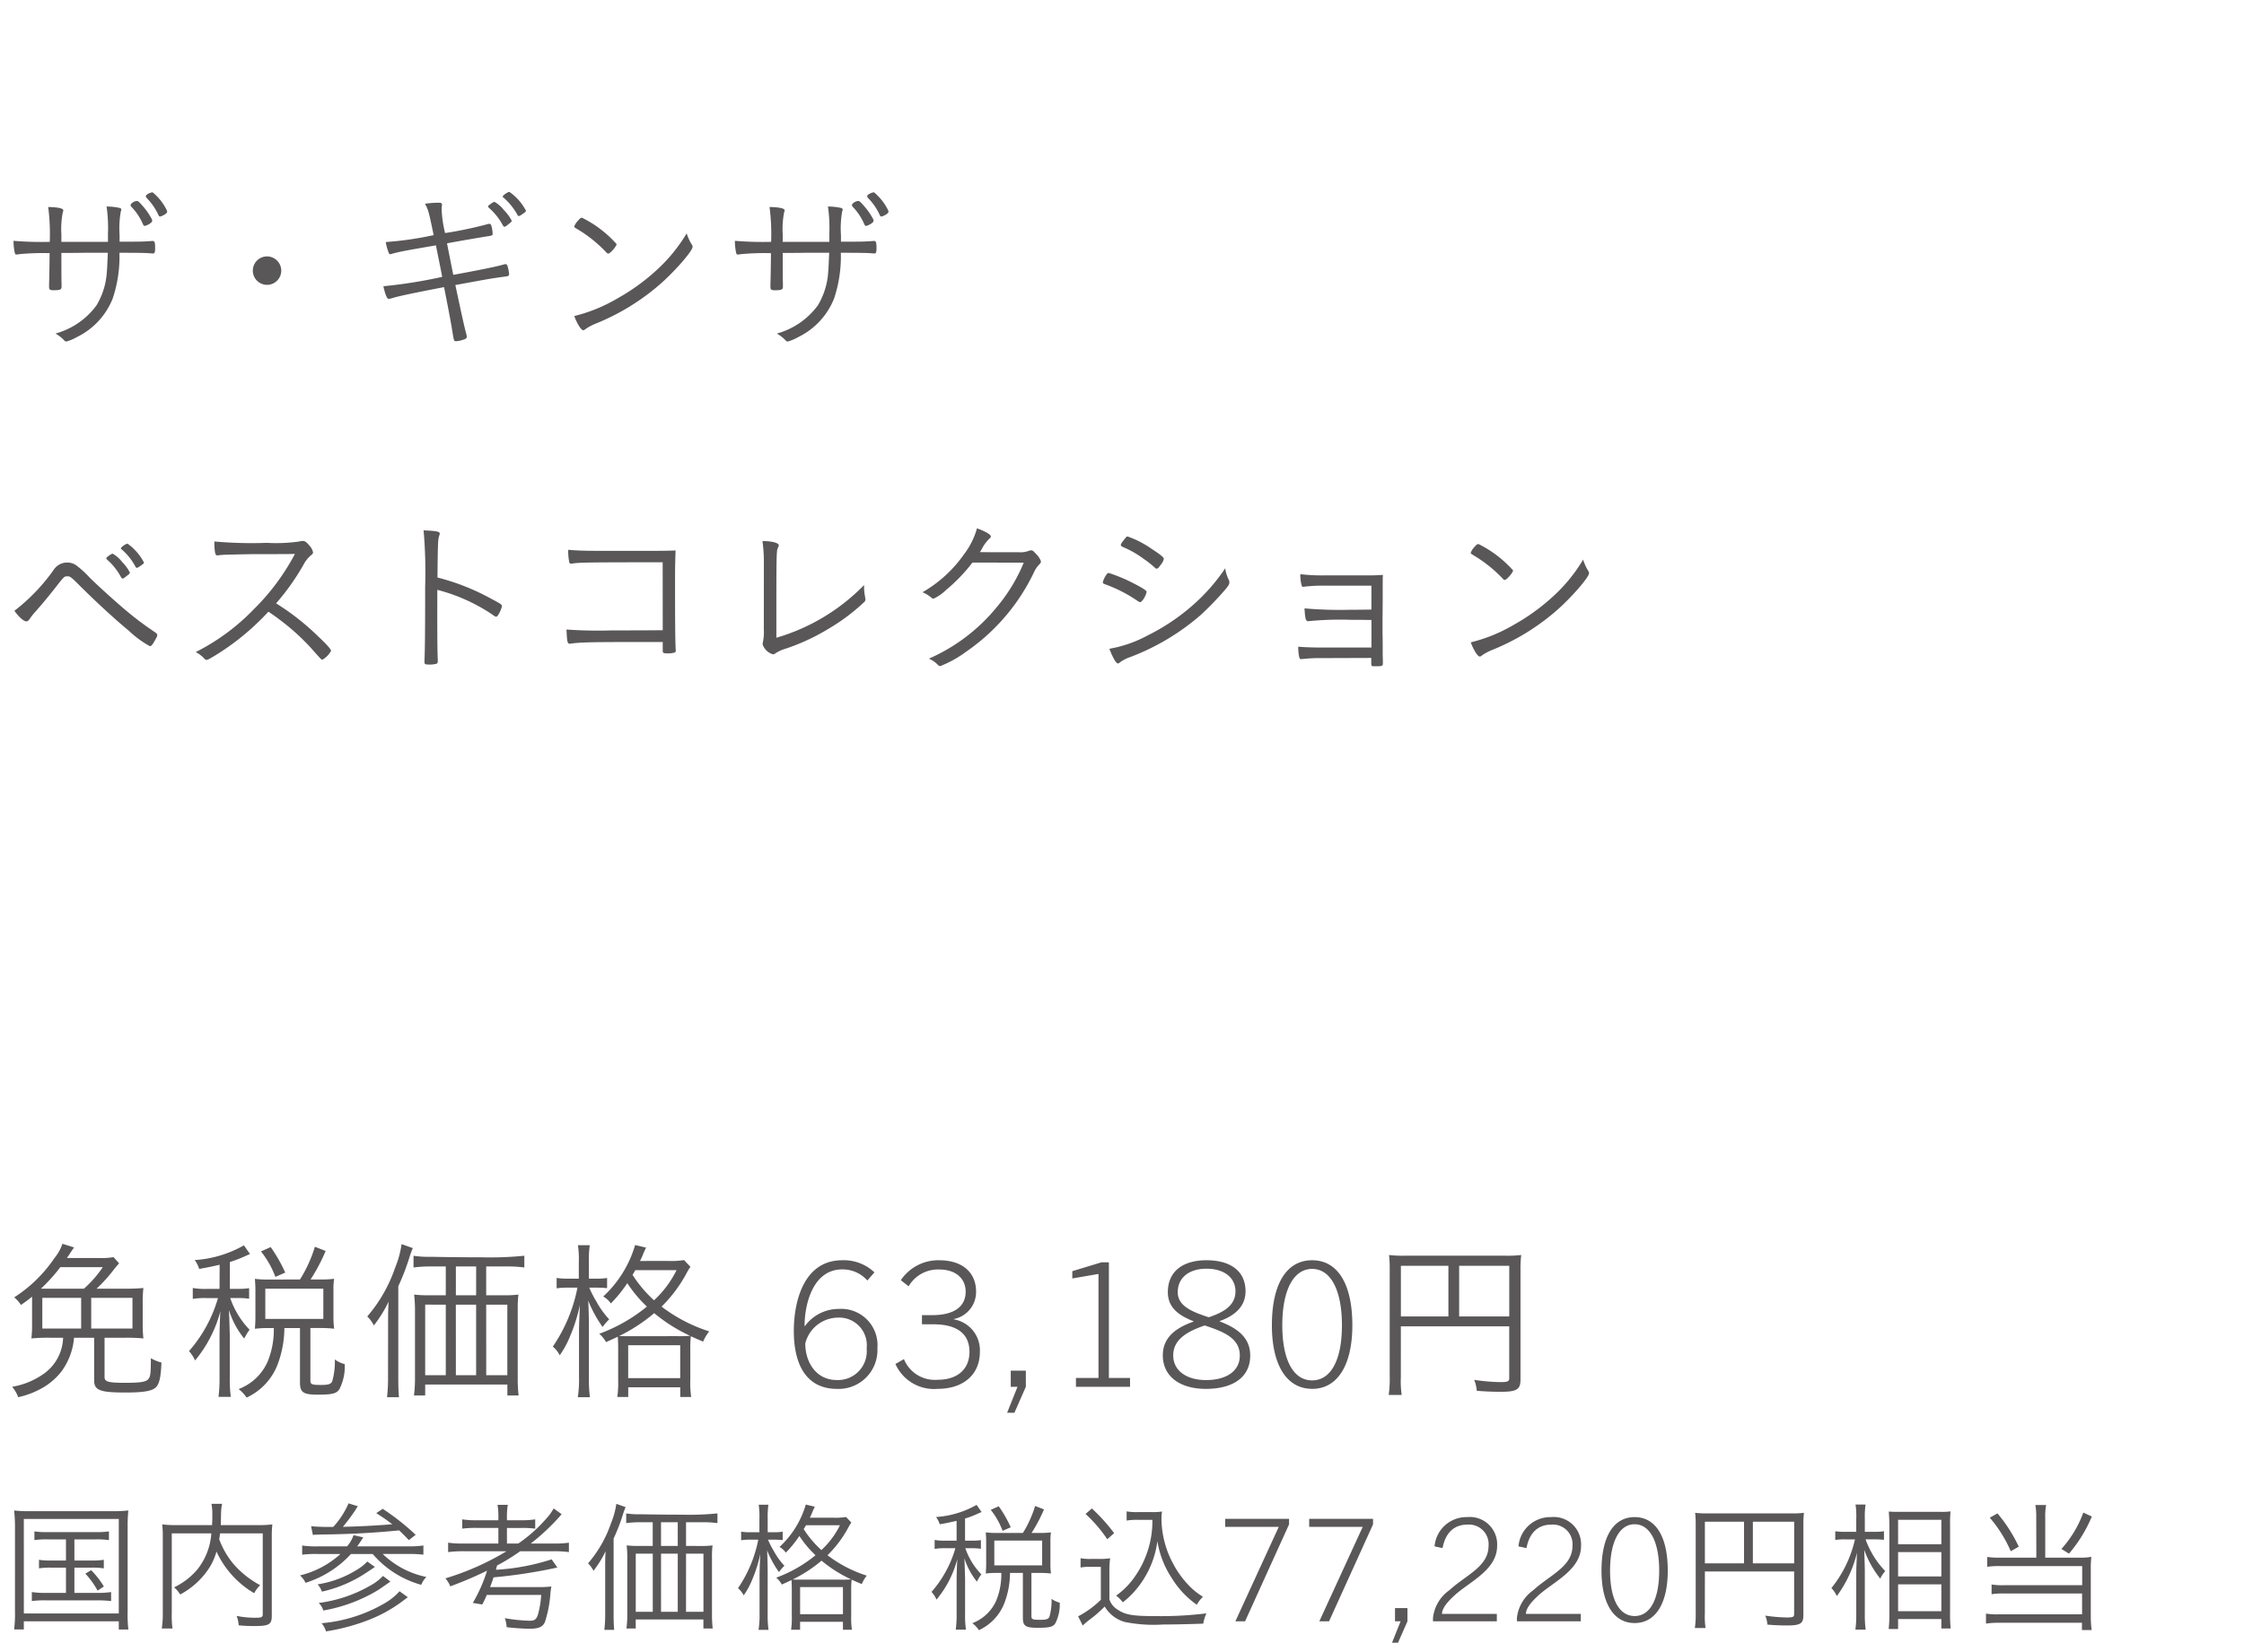 <svg xmlns="http://www.w3.org/2000/svg" width="220" height="162" viewBox="0 0 220 162">
  <g id="trex_detail_01" transform="translate(-50 -334)">
    <rect id="長方形_2588" data-name="長方形 2588" width="220" height="162" transform="translate(50 334)" fill="#fff"/>
    <path id="パス_3750" data-name="パス 3750" d="M6.468,6.964V9.036H5.04a6.709,6.709,0,0,1-1.218-.07v.84a7,7,0,0,1,1.218-.07H6.468v2.478H4.438a8.642,8.642,0,0,1-1.316-.084v.882a8.977,8.977,0,0,1,1.316-.07H9.562a11.931,11.931,0,0,1,1.33.07V12.13a8.973,8.973,0,0,1-1.33.084H7.294V9.736H8.946a7.178,7.178,0,0,1,1.232.07v-.84a6.981,6.981,0,0,1-1.232.07H7.294V6.964H9.38a8.328,8.328,0,0,1,1.3.07V6.18a8.093,8.093,0,0,1-1.316.07H4.62a7.36,7.36,0,0,1-1.246-.07v.854a7.564,7.564,0,0,1,1.246-.07Zm1.9,3.36a8.122,8.122,0,0,1,1.2,1.666l.616-.406a8.639,8.639,0,0,0-1.246-1.6Zm-6.9,3.654a12.3,12.3,0,0,1-.084,1.82h.952V15h9.31v.8h.938a13.275,13.275,0,0,1-.07-1.82v-8.2a14.234,14.234,0,0,1,.07-1.652,12.947,12.947,0,0,1-1.6.07H2.968a12.037,12.037,0,0,1-1.582-.07A15.521,15.521,0,0,1,1.47,5.774Zm.868-9.016h9.31V14.23H2.338ZM25.76,6.376v7.91c0,.308-.1.364-.728.364a9.254,9.254,0,0,1-1.834-.182,2.944,2.944,0,0,1,.2.924,15.179,15.179,0,0,0,1.54.07c1.442,0,1.708-.154,1.708-1.008V6.684a9.538,9.538,0,0,1,.056-1.19,10.351,10.351,0,0,1-1.358.07h-3.7c.014-.308.014-.448.028-1.12a5.276,5.276,0,0,1,.1-.966H20.734a5.508,5.508,0,0,1,.084.966c0,.532,0,.574-.028,1.12H17.234a10.046,10.046,0,0,1-1.33-.07,10.028,10.028,0,0,1,.056,1.218V14.2a9.249,9.249,0,0,1-.1,1.5h1.05a9.411,9.411,0,0,1-.07-1.484V6.376H20.72a6.375,6.375,0,0,1-1.33,3.486,6.8,6.8,0,0,1-2.324,1.806,2.725,2.725,0,0,1,.6.7,7.723,7.723,0,0,0,2.8-2.534,5.717,5.717,0,0,0,.756-1.68,9.163,9.163,0,0,0,3.7,4.088,2.808,2.808,0,0,1,.588-.784,9.2,9.2,0,0,1-2.66-2.128A8.246,8.246,0,0,1,21.49,6.95c.042-.21.042-.252.084-.574Zm4.914.154c.2-.028.406-.028.7-.042,2.94-.028,5.362-.168,7.756-.406.252.238.434.406.952.952l.672-.518A23.3,23.3,0,0,0,37.52,3.968l-.63.42c.84.546,1.134.756,1.568,1.092-1.47.126-3.4.224-4.844.252a18.357,18.357,0,0,0,1.2-1.6c.182-.294.182-.294.266-.42l-.91-.28a8.166,8.166,0,0,1-1.5,2.31h-.658c-.392,0-1.148-.028-1.512-.07Zm.42,1.12a9.243,9.243,0,0,1-1.47-.084v.9a10.471,10.471,0,0,1,1.47-.07h2.282a9.012,9.012,0,0,1-3.962,2.1,2.48,2.48,0,0,1,.546.728,10.233,10.233,0,0,0,4.452-2.828H36.54a9.631,9.631,0,0,0,4.76,3.024,2.229,2.229,0,0,1,.5-.77A8.639,8.639,0,0,1,37.52,8.392h2.534a12.014,12.014,0,0,1,1.456.07v-.9a9.041,9.041,0,0,1-1.456.084h-5.04c.2-.252.378-.532.6-.882l-.952-.21a3.5,3.5,0,0,1-.63,1.092Zm8.078,4.4a6,6,0,0,1-1.456,1.176,14.8,14.8,0,0,1-6.188,1.96,2.253,2.253,0,0,1,.434.8,20.083,20.083,0,0,0,4.032-1.064,13.992,13.992,0,0,0,3.57-1.974c.224-.168.266-.2.42-.308ZM36.008,9.134a4.222,4.222,0,0,1-.868.714,10.274,10.274,0,0,1-4,1.526,2.14,2.14,0,0,1,.42.714,12.908,12.908,0,0,0,3.64-1.414q.483-.273,1.554-1.008Zm1.54,1.414a4.833,4.833,0,0,1-1.162.9,13.586,13.586,0,0,1-5.138,1.75,1.7,1.7,0,0,1,.448.742,15.563,15.563,0,0,0,5.362-2q.294-.189,1.218-.84Zm12.11-2.422a26.03,26.03,0,0,1-5.992,2.66,2.5,2.5,0,0,1,.476.784,37.342,37.342,0,0,0,3.612-1.54,15.169,15.169,0,0,1-1.4,3.164l.924.154a8.774,8.774,0,0,0,.448-.938H53.06a9.534,9.534,0,0,1-.308,1.89c-.154.5-.322.644-.826.644a17.338,17.338,0,0,1-2.436-.252,2.834,2.834,0,0,1,.182.882,22.152,22.152,0,0,0,2.226.154c.91,0,1.3-.168,1.526-.658a11.672,11.672,0,0,0,.532-2.716,6.787,6.787,0,0,1,.1-.77,11.115,11.115,0,0,1-1.512.056H48.048c.112-.294.238-.616.336-.952a50.037,50.037,0,0,0,6.258-.966l-.56-.8a21.586,21.586,0,0,1-5.46,1.022c.042-.182.042-.182.112-.42A19.819,19.819,0,0,0,51,8.126h3.29a11.344,11.344,0,0,1,1.484.084V7.286a8.888,8.888,0,0,1-1.47.084H52.038a21.436,21.436,0,0,0,2.786-2.6c.126-.154.154-.182.238-.28l-.784-.56a5.1,5.1,0,0,1-.742,1.022,14.465,14.465,0,0,1-2.73,2.422H49.7V5.844h1.344a8.708,8.708,0,0,1,1.428.07V5A8.887,8.887,0,0,1,51,5.088H49.7V4.85a7.136,7.136,0,0,1,.084-1.274H48.776A6.67,6.67,0,0,1,48.86,4.85v.238H46.788A8.658,8.658,0,0,1,45.318,5v.91a10.23,10.23,0,0,1,1.47-.07H48.86V7.37h-3.4a9.342,9.342,0,0,1-1.526-.084V8.21a11.733,11.733,0,0,1,1.526-.084Zm17.6-.518V5.284h1.666a9.815,9.815,0,0,1,1.414.084V4.416a27.975,27.975,0,0,1-3.472.126c-1.414,0-2.758-.014-4.074-.042a7.706,7.706,0,0,1-1.4-.084v.952a9.876,9.876,0,0,1,1.4-.084h1.2V7.608H62.636a9.218,9.218,0,0,1-1.2-.056A10.223,10.223,0,0,1,61.5,8.77v5.516a10.67,10.67,0,0,1-.084,1.414h.91v-.882h6.636V15.7h.91a12.037,12.037,0,0,1-.07-1.47v-5.5a8.36,8.36,0,0,1,.056-1.176,8.458,8.458,0,0,1-1.19.056Zm-.812,0H64.806V5.284h1.638Zm-2.45.756v5.7H62.328v-5.7Zm.812,0h1.638v5.7H64.806Zm2.45,0h1.708v5.7H67.256ZM59.332,14.23a13.006,13.006,0,0,1-.084,1.61h.966c-.042-.42-.056-.91-.056-1.582V6.88a18.519,18.519,0,0,0,.91-2.352,7.379,7.379,0,0,1,.266-.728l-.91-.322a7.756,7.756,0,0,1-.518,1.89,11.923,11.923,0,0,1-2.254,3.948,2.706,2.706,0,0,1,.532.728,10.43,10.43,0,0,0,1.19-1.918c-.042.63-.042.924-.042,1.61ZM79.394,4.836a4.83,4.83,0,0,0,.266-.588c.126-.294.182-.392.224-.49L79,3.548a9.143,9.143,0,0,1-2.576,4.158,1.815,1.815,0,0,1,.616.56,11.115,11.115,0,0,0,1.33-1.638,10.277,10.277,0,0,0,1.582,1.89,13.239,13.239,0,0,1-3.85,2.2,2.455,2.455,0,0,1,.546.672c.476-.21.588-.266.952-.434.014.266.028.5.028,1.092v2.422a7.943,7.943,0,0,1-.07,1.358h.882v-.784h4.2v.784h.882a7.931,7.931,0,0,1-.07-1.372V12.032a9.643,9.643,0,0,1,.042-1.12c.238.112.392.182.994.434a3.3,3.3,0,0,1,.49-.826,12.687,12.687,0,0,1-3.85-2,11.277,11.277,0,0,0,2.016-2.674,4.075,4.075,0,0,1,.322-.532l-.518-.546a6.478,6.478,0,0,1-1.274.07Zm2.954.742a8.409,8.409,0,0,1-1.82,2.436,10.21,10.21,0,0,1-1.736-2.058,3.792,3.792,0,0,0,.224-.378Zm-3.682,5.334c-.56,0-.644,0-.952-.014A13.726,13.726,0,0,0,80.542,9.05a13.193,13.193,0,0,0,2.9,1.834,9.522,9.522,0,0,1-1.036.028Zm-.224.728h4.2V14.3h-4.2Zm-3.99-5.376h-.826a5.632,5.632,0,0,1-.966-.056v.84a6.064,6.064,0,0,1,.966-.056h.714a12.722,12.722,0,0,1-1.988,4.76,2.415,2.415,0,0,1,.56.7,7.481,7.481,0,0,0,.84-1.554,13.372,13.372,0,0,0,.784-2.506c-.042.966-.07,1.638-.07,2.1v3.794a8.986,8.986,0,0,1-.1,1.554h.98a10.506,10.506,0,0,1-.084-1.554V10.212c0-.616-.014-1.358-.056-2.17A10.1,10.1,0,0,0,76.37,10.17a4.117,4.117,0,0,1,.532-.616,7.123,7.123,0,0,1-1.036-1.442,9.348,9.348,0,0,1-.574-1.12h.588a7.921,7.921,0,0,1,.854.042V6.208a4.923,4.923,0,0,1-.854.056h-.616V4.948a8.753,8.753,0,0,1,.07-1.386h-.952a7.72,7.72,0,0,1,.07,1.386Zm19.334.826H92.764a5.877,5.877,0,0,1-1.134-.07V7.9a5.967,5.967,0,0,1,1.134-.07h.9a11.152,11.152,0,0,1-2.338,4.284,2.812,2.812,0,0,1,.49.756A10.332,10.332,0,0,0,93.856,8.9c-.042.616-.07,1.624-.07,2.128v3.22a11.264,11.264,0,0,1-.084,1.568H94.7a10.211,10.211,0,0,1-.084-1.568V10.8c-.042-1.428-.042-1.428-.07-2a6.929,6.929,0,0,0,1.232,2.31,3.741,3.741,0,0,1,.434-.714A6.918,6.918,0,0,1,94.64,7.832h.616a5.532,5.532,0,0,1,.91.056V7.034a5.424,5.424,0,0,1-.91.056h-.644V4.92a9.527,9.527,0,0,0,1.3-.5c.224-.1.238-.1.322-.14l-.49-.7a9.258,9.258,0,0,1-3.976,1.19,2.3,2.3,0,0,1,.364.714c.784-.14,1.036-.2,1.652-.336Zm3.906-.756a8.2,8.2,0,0,1-1.05-.056c.028.35.042.63.042.938V9.33c0,.35-.014.644-.042.98a7.7,7.7,0,0,1,1.036-.056h.49a6.726,6.726,0,0,1-.518,2.758,4.187,4.187,0,0,1-2.324,2.17,2.69,2.69,0,0,1,.644.686,4.864,4.864,0,0,0,2.506-2.674,8.466,8.466,0,0,0,.546-2.94h1.26v4.4c0,.8.266.98,1.428.98s1.526-.084,1.75-.434a3.993,3.993,0,0,0,.434-2.03,2.279,2.279,0,0,1-.8-.378,5.76,5.76,0,0,1-.21,1.764c-.1.224-.308.294-.882.294-.784,0-.882-.042-.882-.378V10.254h.812a8.688,8.688,0,0,1,1.106.056,7.037,7.037,0,0,1-.056-.966V7.16a4.966,4.966,0,0,1,.056-.882,8.688,8.688,0,0,1-1.106.056h-.8a14.675,14.675,0,0,0,1.218-2.31l-.868-.336a10.9,10.9,0,0,1-1.2,2.646Zm-.21.742h4.69V9.512h-4.69Zm1.61-1.3a12.118,12.118,0,0,0-1.176-2.058l-.784.35a7.444,7.444,0,0,1,1.162,2.058Zm13.888-.728A9.485,9.485,0,0,1,111.2,10.7a7.394,7.394,0,0,1-1.778,1.778,3.251,3.251,0,0,1,.658.658,8.777,8.777,0,0,0,1.064-.98,9.377,9.377,0,0,0,1.68-2.632,9.032,9.032,0,0,0,.644-2.394,9.187,9.187,0,0,0,1.428,3.654,8.845,8.845,0,0,0,2.436,2.59,3.65,3.65,0,0,1,.6-.784,6.789,6.789,0,0,1-1.414-1.148,9.224,9.224,0,0,1-1.5-2.086,9.417,9.417,0,0,1-1.148-4.41,4.2,4.2,0,0,1,.056-.714,6.176,6.176,0,0,1-1.022.056h-1.358a5.657,5.657,0,0,1-1.092-.07v.9a5.855,5.855,0,0,1,1.078-.07Zm-6.552-.574a13.58,13.58,0,0,1,2.128,2.478l.672-.6a17.509,17.509,0,0,0-2.184-2.422Zm-.49,5.25a5.084,5.084,0,0,1,.994-.07h.994v3.234A9.458,9.458,0,0,1,105.7,14.51l.448.9a8.787,8.787,0,0,1,.77-.644,11.806,11.806,0,0,0,1.386-1.218,3.322,3.322,0,0,0,1.96,1.512,14.246,14.246,0,0,0,3.752.252c1.134,0,2.772-.042,3.948-.084a4.082,4.082,0,0,1,.308-1.008,36.118,36.118,0,0,1-5.068.266c-2.184,0-2.9-.126-3.668-.658a1.817,1.817,0,0,1-.77-.98V10.226a9.729,9.729,0,0,1,.07-1.414,5.862,5.862,0,0,1-1.022.07h-.826a5.185,5.185,0,0,1-1.05-.07ZM122.066,15l4.312-9.506V4.948H120.12v.784h5.25L121.114,15Zm8.232,0,4.312-9.506V4.948h-6.258v.784h5.25L129.346,15Zm6.762,2.1.924-2.1V13.7h-1.218V15h.546l-.84,2.1Zm9.688-2.1v-.728h-5.376c0-.56.546-1.19,1.232-1.82,1.428-1.316,4.172-2.478,4.172-4.844a2.678,2.678,0,0,0-2.94-2.828,3.13,3.13,0,0,0-3.192,2.87l.784.168c.28-1.512,1.148-2.3,2.408-2.3a1.924,1.924,0,0,1,2.1,2.086c0,2.03-2.2,2.842-3.836,4.34a3.84,3.84,0,0,0-1.61,2.716V15Zm8.232,0v-.728H149.6c0-.56.546-1.19,1.232-1.82,1.428-1.316,4.172-2.478,4.172-4.844a2.678,2.678,0,0,0-2.94-2.828,3.13,3.13,0,0,0-3.192,2.87l.784.168c.28-1.512,1.148-2.3,2.408-2.3a1.924,1.924,0,0,1,2.1,2.086c0,2.03-2.2,2.842-3.836,4.34a3.84,3.84,0,0,0-1.61,2.716V15Zm5.278.168c2.086,0,3.248-1.974,3.248-5.138,0-3.346-1.19-5.25-3.248-5.25s-3.248,1.9-3.248,5.25C157.01,13.194,158.172,15.168,160.258,15.168Zm0-.686c-1.512,0-2.408-1.638-2.408-4.452s.9-4.55,2.408-4.55,2.408,1.736,2.408,4.55S161.77,14.482,160.258,14.482Zm6.888-4.368h8.75V14.3c0,.266-.126.322-.728.322a15.842,15.842,0,0,1-2.1-.182,3.124,3.124,0,0,1,.21.882c.63.056,1.344.084,1.9.084,1.33,0,1.624-.182,1.624-1.008V5.592a9.982,9.982,0,0,1,.056-1.232,9.494,9.494,0,0,1-1.26.056h-8.176a9.559,9.559,0,0,1-1.232-.056,9.682,9.682,0,0,1,.056,1.19v8.638a9.123,9.123,0,0,1-.084,1.47h1.05a7.69,7.69,0,0,1-.07-1.428Zm3.836-.8h-3.836V5.228h3.836Zm.868,0V5.228H175.9V9.316Zm11.97-2.352c.308,0,.546.014.882.042v-.84a5.067,5.067,0,0,1-.882.056h-.994V4.92a8.342,8.342,0,0,1,.07-1.372h-.98a7.524,7.524,0,0,1,.07,1.386V6.222h-1.092a5.633,5.633,0,0,1-.966-.056V7.02a5.844,5.844,0,0,1,.966-.056h.966a11.708,11.708,0,0,1-2.31,4.774,2.865,2.865,0,0,1,.532.784,11.832,11.832,0,0,0,1.974-4.256c-.056,1.316-.07,1.638-.07,2.2v3.794a10.769,10.769,0,0,1-.084,1.554h1.008a10.506,10.506,0,0,1-.084-1.554V10.17c0-.42-.014-.868-.056-2.17a9.925,9.925,0,0,0,1.568,2.814,3.166,3.166,0,0,1,.49-.742A8.685,8.685,0,0,1,182.9,6.964Zm2.268,8.792v-.98h4.242V15.7h.91a14.887,14.887,0,0,1-.056-1.61V5.564a13.081,13.081,0,0,1,.042-1.344,6.366,6.366,0,0,1-1.036.042h-3.962a9.822,9.822,0,0,1-1.05-.028c.042.686.056.98.056,1.456V14.1a13.658,13.658,0,0,1-.07,1.652Zm0-10.71h4.242V7.44h-4.242Zm0,3.164h4.242V10.6h-4.242Zm0,3.164h4.242v2.632h-4.242ZM199.64,8.756H196.1a7.836,7.836,0,0,1-1.274-.07v.966a7.907,7.907,0,0,1,1.232-.07h8.078v1.876H196.5a6.966,6.966,0,0,1-1.246-.07v.952a7.016,7.016,0,0,1,1.2-.07h7.672v2.044h-8.19a7.278,7.278,0,0,1-1.232-.07v.98a8.176,8.176,0,0,1,1.246-.084h8.162v.714h.952a10.162,10.162,0,0,1-.084-1.372V9.75a8.8,8.8,0,0,1,.056-1.078,5.287,5.287,0,0,1-1.064.084h-3.458V4.794a6.171,6.171,0,0,1,.084-1.2h-1.05a6.473,6.473,0,0,1,.084,1.2Zm-4.564-3.92a12.832,12.832,0,0,1,2.058,3.29l.784-.448a14.7,14.7,0,0,0-2.086-3.262Zm9.17-.5A10.828,10.828,0,0,1,202.1,7.9l.742.462a13.742,13.742,0,0,0,2.24-3.64Z" transform="translate(50 478)" fill="#595757"/>
    <path id="パス_3749" data-name="パス 3749" d="M9.469,8.378a15.008,15.008,0,0,0,1.649-1.819,8.1,8.1,0,0,1,.561-.663l-.544-.612a7.038,7.038,0,0,1-1.513.085H6.562c.119-.187.17-.238.255-.374.1-.17.119-.187.187-.289l.255-.374L6.12,3.975a4.267,4.267,0,0,1-.765,1.377A13.672,13.672,0,0,1,1.394,9.228a3.33,3.33,0,0,1,.663.748c.527-.374.714-.51,1.088-.816v2.584a11.9,11.9,0,0,1-.068,1.513,16.774,16.774,0,0,1,1.836-.068H6.188a4.511,4.511,0,0,1-2.074,3.655A7.549,7.549,0,0,1,1.19,18a3.356,3.356,0,0,1,.595,1.02,8.44,8.44,0,0,0,2.295-.867,6.3,6.3,0,0,0,1.989-1.717,6.5,6.5,0,0,0,1.19-3.247H9.231v4.182c0,.969.561,1.19,3.077,1.19,1.8,0,2.635-.153,2.992-.527.323-.34.476-1,.527-2.414a4.051,4.051,0,0,1-1.037-.425c0,1.5-.034,1.8-.255,2.057-.221.272-.8.357-2.261.357-1.649,0-2.023-.1-2.023-.561V13.189H12.24a17.024,17.024,0,0,1,1.819.068,11.9,11.9,0,0,1-.068-1.513V9.823a12.074,12.074,0,0,1,.068-1.513,17.486,17.486,0,0,1-1.87.068Zm-5.457,0a16.406,16.406,0,0,0,1.9-2.108h4.165A10.941,10.941,0,0,1,8.228,8.378Zm4.93.9h4.046v3.009H8.942Zm-.986,3.009H4.148V9.279H7.956ZM21.522,8.4H20.281A7.137,7.137,0,0,1,18.9,8.31V9.381A7.245,7.245,0,0,1,20.281,9.3h1.088a13.542,13.542,0,0,1-2.839,5.2,3.414,3.414,0,0,1,.595.918,12.545,12.545,0,0,0,2.482-4.828c-.051.748-.085,1.972-.085,2.584v3.91a13.678,13.678,0,0,1-.1,1.9h1.207a12.4,12.4,0,0,1-.1-1.9V12.9c-.051-1.734-.051-1.734-.085-2.431a8.413,8.413,0,0,0,1.5,2.805,4.543,4.543,0,0,1,.527-.867,8.4,8.4,0,0,1-1.9-3.111h.748a6.717,6.717,0,0,1,1.105.068V8.327a6.587,6.587,0,0,1-1.105.068h-.782V5.76a11.569,11.569,0,0,0,1.581-.612c.272-.119.289-.119.391-.17l-.595-.85a11.242,11.242,0,0,1-4.828,1.445,2.79,2.79,0,0,1,.442.867c.952-.17,1.258-.238,2.006-.408Zm4.743-.918a9.958,9.958,0,0,1-1.275-.068c.034.425.051.765.051,1.139v2.567c0,.425-.017.782-.051,1.19a9.353,9.353,0,0,1,1.258-.068h.595a8.167,8.167,0,0,1-.629,3.349,5.085,5.085,0,0,1-2.822,2.635,3.267,3.267,0,0,1,.782.833,5.906,5.906,0,0,0,3.043-3.247,10.281,10.281,0,0,0,.663-3.57h1.53v5.338c0,.969.323,1.19,1.734,1.19,1.394,0,1.853-.1,2.125-.527a4.848,4.848,0,0,0,.527-2.465,2.767,2.767,0,0,1-.969-.459,6.994,6.994,0,0,1-.255,2.142c-.119.272-.374.357-1.071.357-.952,0-1.071-.051-1.071-.459V12.237h.986a10.55,10.55,0,0,1,1.343.068,8.545,8.545,0,0,1-.068-1.173V8.48a6.029,6.029,0,0,1,.068-1.071,10.55,10.55,0,0,1-1.343.068h-.969a17.819,17.819,0,0,0,1.479-2.8l-1.054-.408A13.236,13.236,0,0,1,29.41,7.477Zm-.255.9H31.7v2.958H26.01ZM27.965,6.8a14.716,14.716,0,0,0-1.428-2.5l-.952.425A9.039,9.039,0,0,1,27,7.222Zm19.7,2.227V6.2h2.023a11.918,11.918,0,0,1,1.717.1V5.148a33.97,33.97,0,0,1-4.216.153c-1.717,0-3.349-.017-4.947-.051a9.357,9.357,0,0,1-1.7-.1V6.3a11.993,11.993,0,0,1,1.7-.1h1.462V9.024H42.058A11.193,11.193,0,0,1,40.6,8.956a12.414,12.414,0,0,1,.085,1.479v6.7a12.957,12.957,0,0,1-.1,1.717h1.1V17.779h8.058V18.85h1.1a14.616,14.616,0,0,1-.085-1.785V10.384a10.151,10.151,0,0,1,.068-1.428,10.271,10.271,0,0,1-1.445.068Zm-.986,0H44.693V6.2h1.989Zm-2.975.918v6.919H41.684V9.942Zm.986,0h1.989v6.919H44.693Zm2.975,0h2.074v6.919H47.668Zm-9.622,7.123a15.794,15.794,0,0,1-.1,1.955h1.173c-.051-.51-.068-1.1-.068-1.921V8.14a22.486,22.486,0,0,0,1.1-2.856,8.96,8.96,0,0,1,.323-.884l-1.1-.391a9.418,9.418,0,0,1-.629,2.3A14.478,14.478,0,0,1,36.006,11.1a3.286,3.286,0,0,1,.646.884A12.665,12.665,0,0,0,38.1,9.653c-.051.765-.051,1.122-.051,1.955Zm24.7-11.407a5.865,5.865,0,0,0,.323-.714c.153-.357.221-.476.272-.595l-1.071-.255a11.1,11.1,0,0,1-3.128,5.049,2.2,2.2,0,0,1,.748.68,13.5,13.5,0,0,0,1.615-1.989,12.479,12.479,0,0,0,1.921,2.295A16.077,16.077,0,0,1,58.752,12.8a2.981,2.981,0,0,1,.663.816c.578-.255.714-.323,1.156-.527.017.323.034.612.034,1.326v2.941A9.646,9.646,0,0,1,60.52,19h1.071v-.952h5.1V19h1.071a9.63,9.63,0,0,1-.085-1.666V14.4a11.708,11.708,0,0,1,.051-1.36c.289.136.476.221,1.207.527a4.007,4.007,0,0,1,.6-1,15.406,15.406,0,0,1-4.675-2.431A13.693,13.693,0,0,0,67.3,6.882a4.948,4.948,0,0,1,.391-.646l-.629-.663a7.866,7.866,0,0,1-1.547.085Zm3.587.9a10.21,10.21,0,0,1-2.21,2.958,12.4,12.4,0,0,1-2.108-2.5,4.6,4.6,0,0,0,.272-.459Zm-4.471,6.477c-.68,0-.782,0-1.156-.017a16.667,16.667,0,0,0,3.434-2.244A16.02,16.02,0,0,0,67.66,13a11.563,11.563,0,0,1-1.258.034Zm-.272.884h5.1v3.23h-5.1ZM56.746,7.392h-1a6.839,6.839,0,0,1-1.173-.068v1.02a7.363,7.363,0,0,1,1.173-.068h.867a15.448,15.448,0,0,1-2.414,5.78,2.932,2.932,0,0,1,.68.85,9.084,9.084,0,0,0,1.02-1.887,16.238,16.238,0,0,0,.952-3.043c-.051,1.173-.085,1.989-.085,2.55v4.607a10.911,10.911,0,0,1-.119,1.887h1.19a12.757,12.757,0,0,1-.1-1.887V12.186c0-.748-.017-1.649-.068-2.635a12.257,12.257,0,0,0,1.411,2.584,5,5,0,0,1,.646-.748,8.65,8.65,0,0,1-1.258-1.751,11.353,11.353,0,0,1-.7-1.36h.714a9.619,9.619,0,0,1,1.037.051v-1a5.977,5.977,0,0,1-1.037.068h-.748v-1.6a10.629,10.629,0,0,1,.085-1.683H56.661a9.374,9.374,0,0,1,.085,1.683ZM85.731,6.78a4.361,4.361,0,0,0-3.162-1.19c-3.757,0-4.743,4.012-4.743,6.936,0,3.689,1.513,5.678,4.216,5.678a3.806,3.806,0,0,0,3.978-4,3.56,3.56,0,0,0-3.774-3.842,4.112,4.112,0,0,0-3.332,1.683H78.88c0-2.278.884-5.559,3.689-5.559a3.246,3.246,0,0,1,2.465,1.088Zm-6.783,6.97a3.338,3.338,0,0,1,3.145-2.533,2.714,2.714,0,0,1,2.873,3.026,2.823,2.823,0,0,1-2.924,3.094C80.019,17.337,78.948,15.6,78.948,13.75Zm17.119.816a3.076,3.076,0,0,0-2.55-3.179v-.034a2.7,2.7,0,0,0,2.176-2.686c0-1.853-1.309-3.077-3.621-3.077a4.428,4.428,0,0,0-3.757,1.955l.765.6a3.326,3.326,0,0,1,2.992-1.649c1.632,0,2.6.884,2.6,2.176,0,1.479-1.156,2.3-3.264,2.3h-1.02v.9h1.122c2.261,0,3.536.884,3.536,2.7,0,1.768-1.258,2.737-3.094,2.737a3.271,3.271,0,0,1-3.332-2.023l-.833.476A4.142,4.142,0,0,0,91.953,18.2C94.316,18.2,96.067,16.912,96.067,14.566ZM99.45,20.55,100.572,18V16.419H99.093V18h.663l-1.02,2.55ZM110.789,18v-.867h-2.074V5.794h-.731l-2.856.867v.714l2.567-.442v10.2h-2.21V18Zm11.781-3.06c0-1.615-1.037-2.618-2.992-3.349v-.034c1.9-.68,2.533-1.768,2.533-2.924,0-1.972-1.462-3.043-3.825-3.043-2.38,0-3.791,1.139-3.791,3.128,0,1.581,1.156,2.312,2.516,2.856v.034c-2.142.748-3.009,1.836-3.009,3.315,0,2.023,1.632,3.281,4.233,3.281C120.9,18.2,122.57,17.048,122.57,14.94Zm-1.02,0c0,1.479-1.258,2.4-3.315,2.4-1.921,0-3.213-.935-3.213-2.414,0-1.326.952-2.227,3.094-2.941C119.935,12.594,121.55,13.206,121.55,14.94Zm-.425-6.307c0,1.394-1.156,2.057-2.618,2.55-1.666-.544-3.043-1.105-3.043-2.465,0-1.394,1.088-2.3,2.822-2.3S121.125,7.307,121.125,8.633Zm7.514,9.571c2.533,0,3.944-2.4,3.944-6.239,0-4.063-1.445-6.375-3.944-6.375s-3.944,2.312-3.944,6.375C124.695,15.807,126.106,18.2,128.639,18.2Zm0-.833c-1.836,0-2.924-1.989-2.924-5.406S126.8,6.44,128.639,6.44s2.924,2.108,2.924,5.525S130.475,17.371,128.639,17.371Zm8.7-5.3h10.625V17.15c0,.323-.153.391-.884.391a19.237,19.237,0,0,1-2.55-.221,3.792,3.792,0,0,1,.255,1.071c.765.068,1.632.1,2.312.1,1.615,0,1.972-.221,1.972-1.224V6.576a12.121,12.121,0,0,1,.068-1.5,11.528,11.528,0,0,1-1.53.068h-9.928a11.607,11.607,0,0,1-1.5-.068,11.756,11.756,0,0,1,.068,1.445V17.014a11.077,11.077,0,0,1-.1,1.785h1.275a9.337,9.337,0,0,1-.085-1.734ZM142,11.1h-4.658V6.134H142Zm1.054,0V6.134h4.913V11.1Z" transform="translate(50 452)" fill="#595757"/>
    <path id="パス_3748" data-name="パス 3748" d="M1.411,9.9c.425.6.918,1.037,1.173,1.037.119,0,.2-.068.323-.238a6.538,6.538,0,0,1,.629-.782c.748-.867.952-1.1,1.887-2.278.833-1.071.884-1.122,1.139-1.122.34,0,.34,0,1.547,1.207,1.649,1.615,3.128,2.975,4.522,4.131a9.922,9.922,0,0,0,2.057,1.513c.136,0,.221-.085.459-.493s.272-.493.272-.6c0-.085-.051-.153-.2-.255-1.173-.8-1.683-1.19-2.465-1.819-1-.816-2.788-2.414-3.944-3.536a9.369,9.369,0,0,0-1.36-1.241,1.492,1.492,0,0,0-.884-.255,1.551,1.551,0,0,0-1.292.7A18.68,18.68,0,0,1,1.411,9.9Zm9.01-5.151c0,.051.034.085.1.153a5.944,5.944,0,0,1,1.343,1.7c.068.1.1.136.17.136.051,0,.17-.068.408-.272.238-.17.289-.238.289-.323a4.1,4.1,0,0,0-.748-1.02,3.182,3.182,0,0,0-.918-.816c-.085-.017-.17.034-.408.2a.557.557,0,0,1-.136.1C10.455,4.664,10.421,4.7,10.421,4.749Zm1.428-.969c0,.034.017.051.068.085a5.884,5.884,0,0,1,1.36,1.7c.051.1.085.119.136.119.068,0,.1-.017.306-.153.34-.238.391-.272.391-.374a5.218,5.218,0,0,0-1.6-1.836C12.359,3.3,11.849,3.661,11.849,3.78ZM26.316,9.985c.476.323.765.527.935.663a22.11,22.11,0,0,1,3.2,2.856c1.054,1.19,1.054,1.19,1.156,1.19a2.2,2.2,0,0,0,.85-.867c0-.153-.425-.629-1.241-1.394a24.155,24.155,0,0,0-4.148-3.264,22.89,22.89,0,0,0,2.669-3.757,3.221,3.221,0,0,1,.782-.986c.119-.085.17-.153.17-.255a1.279,1.279,0,0,0-.323-.629c-.306-.374-.459-.493-.7-.493a1.143,1.143,0,0,0-.306.051,15.894,15.894,0,0,1-3.2.136A40.482,40.482,0,0,1,21.012,3.1c.017,1.02.085,1.36.255,1.36h.051a.976.976,0,0,0,.2-.017c.153-.017.187-.017.374-.034.442-.017,2.6-.068,3.247-.068,2.924,0,2.924,0,3.774-.017a22.081,22.081,0,0,1-4.029,5.423,21.04,21.04,0,0,1-5.695,4.2,3.091,3.091,0,0,1,.714.51c.238.238.255.255.34.255.119,0,.238-.068.816-.408A24.56,24.56,0,0,0,26.316,9.985ZM42.874,7.843a17.559,17.559,0,0,1,5.2,2.295c.493.34.493.34.561.34s.153-.068.238-.221a2.887,2.887,0,0,0,.34-.816c0-.136-.1-.221-1.071-.731a22.125,22.125,0,0,0-5.253-2.074c.034-3.332.051-3.706.153-4.046.068-.2.068-.2.068-.272,0-.187-.323-.255-1.581-.306a47.359,47.359,0,0,1,.153,5.525c0,4.165-.017,6.086-.068,7.293v.085c0,.221.068.255.442.255a2.531,2.531,0,0,0,.765-.085c.068-.034.1-.119.1-.306v-.085c-.034-.6-.051-1.819-.051-4.692Zm22.1,3.961c-2.074.017-2.771.017-4.93.017a44.65,44.65,0,0,1-4.505-.085c.051,1.19.085,1.394.323,1.394h.017c1-.153,2.074-.17,7.565-.17h1.53v.918c0,.153.119.2.51.2a2.733,2.733,0,0,0,.595-.068c.119-.034.17-.085.17-.2v-.068c-.051-.612-.068-2.856-.068-6.477,0-1.377,0-1.734.051-3.281-.986.034-1.343.034-2.04.034H58.361c-1.139,0-1.9-.034-2.652-.1a5.369,5.369,0,0,0,.1,1.207.178.178,0,0,0,.2.153.383.383,0,0,0,.119-.017c.7-.1,1.479-.119,8.84-.119Zm9.911-.459v.408a4.449,4.449,0,0,1-.085,1.19c-.017.1-.034.221-.034.238a1.486,1.486,0,0,0,1.02.986.367.367,0,0,0,.238-.1,3.694,3.694,0,0,1,1.02-.459,20.546,20.546,0,0,0,4.2-1.955,19.283,19.283,0,0,0,3.468-2.6.351.351,0,0,0,.136-.272,1.951,1.951,0,0,0-.034-.238,5.082,5.082,0,0,1-.1-.969v-.2a19.676,19.676,0,0,1-8.6,5.168c0-8.279,0-8.517.153-8.823.068-.153.085-.187.085-.238,0-.238-.629-.408-1.6-.425a15.477,15.477,0,0,1,.136,2.38Zm25.483-6.171a16.543,16.543,0,0,1-2.635,4.352,17.774,17.774,0,0,1-6.664,5.066,2.679,2.679,0,0,1,.9.629.3.3,0,0,0,.221.1,11.107,11.107,0,0,0,2.533-1.411,19.784,19.784,0,0,0,6.7-7.9,2.577,2.577,0,0,1,.442-.629c.153-.153.187-.221.187-.34a1.935,1.935,0,0,0-.51-.748c-.238-.272-.323-.323-.442-.323a.6.6,0,0,0-.238.051,2.37,2.37,0,0,1-1,.136c-2.091,0-3.3,0-3.791-.017.051-.068.085-.136.187-.306a3.868,3.868,0,0,1,.731-1c.119-.1.153-.153.153-.221,0-.2-.544-.51-1.36-.8A7.546,7.546,0,0,1,94.5,4.375,12.705,12.705,0,0,1,90.44,8.081a3.205,3.205,0,0,1,.867.527.329.329,0,0,0,.221.1,4.387,4.387,0,0,0,1.224-.85,16.639,16.639,0,0,0,2.584-2.686ZM114.1,4.817c0-.153-.272-.391-1.207-1a9.672,9.672,0,0,0-2.346-1.207c-.085,0-.136.051-.323.289-.255.323-.34.459-.34.544s.051.119.2.2A9.5,9.5,0,0,1,112.115,4.8a9.778,9.778,0,0,1,1.139.9.2.2,0,0,0,.136.068c.1,0,.221-.1.374-.34A1.468,1.468,0,0,0,114.1,4.817Zm6.018.918a18.418,18.418,0,0,1-2.414,2.907,20.333,20.333,0,0,1-5.185,3.672,12.277,12.277,0,0,1-3.757,1.309c.34.884.663,1.445.85,1.445a.311.311,0,0,0,.17-.1,3.5,3.5,0,0,1,.969-.51,22.9,22.9,0,0,0,6.987-4.165,31.664,31.664,0,0,0,2.465-2.567c.289-.374.323-.442.323-.629a.723.723,0,0,0-.034-.187A3.51,3.51,0,0,1,120.122,5.735Zm-12,1.36c.017.136.034.136.408.272A13.878,13.878,0,0,1,111.6,8.982a.574.574,0,0,0,.17.068c.085,0,.2-.1.34-.306a2.122,2.122,0,0,0,.306-.7c0-.119-.374-.374-1.241-.816a15.761,15.761,0,0,0-2.465-1.037c-.1,0-.136.034-.255.187A2.3,2.3,0,0,0,108.12,7.095Zm26.333,2.686c-1.309.017-1.53.017-2.057.017a39.471,39.471,0,0,1-4.5-.136c.051.952.119,1.258.34,1.258h.017a31.234,31.234,0,0,1,4.216-.136c.884,0,.935,0,1.989.017v2.7h-5.015c-.782,0-1.683-.034-2.159-.085a4.4,4.4,0,0,0,.1,1.054c.034.119.085.17.187.17h.017a15.487,15.487,0,0,1,2.023-.1l4.828-.017v.408c0,.391.017.408.306.408h.306c.493-.017.527-.034.527-.323,0-.017,0-.51-.017-.68v-.8c0-.459,0-.935-.017-1.428V10.648c.017-1.088.017-2.023.017-2.771,0-.85,0-1.071.017-1.5-.51.034-.867.051-1.428.051h-4.352a18.129,18.129,0,0,1-2.312-.119,3.7,3.7,0,0,0,.136,1.122.152.152,0,0,0,.17.119.477.477,0,0,0,.085-.017,15.877,15.877,0,0,1,1.955-.1h4.624Zm13.889-3.842a11.162,11.162,0,0,0-3.383-2.584c-.119,0-.2.051-.34.221a1.706,1.706,0,0,0-.425.629c0,.085.017.1.391.323a13.371,13.371,0,0,1,2.754,2.227.264.264,0,0,0,.187.119C147.713,6.874,148.342,6.143,148.342,5.939Zm6.868-1.054a15.917,15.917,0,0,1-2.89,3.553,20.306,20.306,0,0,1-3.825,2.788,15.785,15.785,0,0,1-4.3,1.768c.272.748.68,1.394.884,1.394a.4.4,0,0,0,.221-.119,4.865,4.865,0,0,1,.986-.527,22.287,22.287,0,0,0,6.426-3.961c1.445-1.292,3.077-3.179,3.077-3.57a.4.4,0,0,0-.085-.238A4.885,4.885,0,0,1,155.21,4.885Z" transform="translate(50 384)" fill="#595757"/>
    <path id="パス_3747" data-name="パス 3747" d="M6.018,5.718V5a8.643,8.643,0,0,1,.136-2.176c.051-.153.051-.153.051-.2,0-.187-.51-.306-1.479-.323a20.492,20.492,0,0,1,.153,3.417,33.363,33.363,0,0,1-3.553-.1A5.375,5.375,0,0,0,1.462,6.84c.034.1.068.119.17.119a1.175,1.175,0,0,0,.255-.034,25.062,25.062,0,0,1,2.975-.1c0,.782-.034,2.788-.051,3.009v.255c0,.323.068.374.459.374.629,0,.765-.068.765-.34V9.866c-.017-.578-.017-1.6-.017-3.06.442,0,1.156,0,2.21-.017h2.346c-.051,1.105-.068,1.547-.1,1.887a7.191,7.191,0,0,1-1.02,3.281A7.435,7.435,0,0,1,5.44,14.711a3.677,3.677,0,0,1,.85.663c.085.085.136.119.221.119a4.6,4.6,0,0,0,1.037-.442,7.126,7.126,0,0,0,3.5-3.774,12.939,12.939,0,0,0,.663-4.488c2.091,0,2.7.017,3.23.068h.068c.153,0,.2-.119.2-.544,0-.544-.051-.68-.238-.68h-.068c-.952.068-.952.068-3.179.068V5.055a9.485,9.485,0,0,1,.119-2.312.835.835,0,0,0,.051-.2c0-.068-.051-.119-.17-.153a5.943,5.943,0,0,0-1.275-.136,14.449,14.449,0,0,1,.136,2.635v.833ZM16.354,2.624A5.272,5.272,0,0,0,14.96.856a1.26,1.26,0,0,0-.612.272.263.263,0,0,0-.051.1.315.315,0,0,0,.068.17,5.889,5.889,0,0,1,1.156,1.666c.051.119.1.17.17.17a.227.227,0,0,0,.085-.017c.391-.153.612-.323.612-.459A.765.765,0,0,0,16.354,2.624Zm-1.479.85A6.666,6.666,0,0,0,13.991,2.2c-.34-.391-.459-.493-.578-.493a.923.923,0,0,0-.561.289.226.226,0,0,0-.051.119.34.34,0,0,0,.051.136,5.669,5.669,0,0,1,1.139,1.683c.085.187.119.221.2.221a1.444,1.444,0,0,0,.68-.374.323.323,0,0,0,.051-.153A.5.5,0,0,0,14.875,3.474ZM26.18,7.146A1.394,1.394,0,1,0,27.574,8.54,1.4,1.4,0,0,0,26.18,7.146Zm18.989-1.53c1.683-.289,2.584-.442,2.737-.459.374-.068.391-.068.391-.272a3.1,3.1,0,0,0-.119-.731c-.051-.153-.1-.2-.17-.2a.638.638,0,0,0-.17.017,37.863,37.863,0,0,1-4.2.884,11.163,11.163,0,0,1-.34-2.363,1.287,1.287,0,0,1,.017-.255,1.145,1.145,0,0,0,.017-.17c0-.136-.085-.187-.306-.187a9.88,9.88,0,0,0-1.36.1c.34.646.357.714.85,3.077a32.75,32.75,0,0,1-4.692.68,4.441,4.441,0,0,0,.255.969c.068.187.1.221.187.221a.292.292,0,0,0,.136-.034c.918-.238,1.088-.272,4.335-.833.561,2.788.561,2.788.612,3.094a48.652,48.652,0,0,1-5.763.918c.187.833.357,1.241.527,1.241a2.467,2.467,0,0,0,.476-.119c.731-.2,1.785-.425,4.947-1.037.51,2.584.731,3.791.8,4.267.17,1.037.17,1.037.391,1.037a2.693,2.693,0,0,0,.884-.221.234.234,0,0,0,.153-.221,2.44,2.44,0,0,0-.085-.408c-.187-.7-.408-1.717-1.037-4.658,2.89-.527,3.383-.629,4.777-.816a.547.547,0,0,1,.136-.017.449.449,0,0,1,.119-.017c.17-.034.238-.085.238-.2a3.568,3.568,0,0,0-.153-.8c-.051-.153-.1-.2-.221-.2-.034,0-.136.034-.391.1-.646.17-2.023.459-4.709.952-.357-1.785-.561-2.822-.612-3.094ZM47.855,2.25c0,.051.034.085.1.153A5.943,5.943,0,0,1,49.3,4.1c.068.1.1.136.17.136.051,0,.17-.068.408-.272.238-.17.289-.238.289-.323a4.1,4.1,0,0,0-.748-1.02,3.182,3.182,0,0,0-.918-.816c-.085-.017-.17.034-.408.2a.557.557,0,0,1-.136.1C47.889,2.165,47.855,2.2,47.855,2.25Zm1.428-.969c0,.034.017.051.068.085a6.247,6.247,0,0,1,1.377,1.7c.051.1.068.119.136.119.051,0,.1-.017.306-.153.34-.238.391-.272.391-.374A5.1,5.1,0,0,0,49.946.822C49.793.805,49.283,1.162,49.283,1.281ZM60.452,5.939a11.162,11.162,0,0,0-3.383-2.584c-.119,0-.2.051-.34.221A1.706,1.706,0,0,0,56.3,4.2c0,.085.017.1.391.323a13.371,13.371,0,0,1,2.754,2.227.264.264,0,0,0,.187.119C59.823,6.874,60.452,6.143,60.452,5.939ZM67.32,4.885a15.917,15.917,0,0,1-2.89,3.553A20.307,20.307,0,0,1,60.6,11.226a15.785,15.785,0,0,1-4.3,1.768c.272.748.68,1.394.884,1.394a.4.4,0,0,0,.221-.119,4.865,4.865,0,0,1,.986-.527,22.287,22.287,0,0,0,6.426-3.961C66.266,8.489,67.9,6.6,67.9,6.211a.4.4,0,0,0-.085-.238A4.885,4.885,0,0,1,67.32,4.885Zm9.418.833V5a8.644,8.644,0,0,1,.136-2.176c.051-.153.051-.153.051-.2,0-.187-.51-.306-1.479-.323A20.492,20.492,0,0,1,75.6,5.718a33.363,33.363,0,0,1-3.553-.1,5.375,5.375,0,0,0,.136,1.224c.034.1.068.119.17.119a1.175,1.175,0,0,0,.255-.034,25.062,25.062,0,0,1,2.975-.1c0,.782-.034,2.788-.051,3.009v.255c0,.323.068.374.459.374.629,0,.765-.068.765-.34V9.866c-.017-.578-.017-1.6-.017-3.06.442,0,1.156,0,2.21-.017h2.346c-.051,1.105-.068,1.547-.1,1.887a7.191,7.191,0,0,1-1.02,3.281,7.434,7.434,0,0,1-4.012,2.754,3.677,3.677,0,0,1,.85.663c.085.085.136.119.221.119a4.6,4.6,0,0,0,1.037-.442,7.126,7.126,0,0,0,3.5-3.774,12.939,12.939,0,0,0,.663-4.488c2.091,0,2.7.017,3.23.068h.068c.153,0,.2-.119.2-.544,0-.544-.051-.68-.238-.68h-.068c-.952.068-.952.068-3.179.068V5.055a9.485,9.485,0,0,1,.119-2.312.834.834,0,0,0,.051-.2c0-.068-.051-.119-.17-.153a5.943,5.943,0,0,0-1.275-.136,14.449,14.449,0,0,1,.136,2.635v.833ZM87.074,2.624A5.272,5.272,0,0,0,85.68.856a1.26,1.26,0,0,0-.612.272.263.263,0,0,0-.051.1.315.315,0,0,0,.068.17,5.889,5.889,0,0,1,1.156,1.666c.051.119.1.17.17.17a.228.228,0,0,0,.085-.017c.391-.153.612-.323.612-.459A.765.765,0,0,0,87.074,2.624Zm-1.479.85A6.666,6.666,0,0,0,84.711,2.2c-.34-.391-.459-.493-.578-.493a.923.923,0,0,0-.561.289.226.226,0,0,0-.051.119.34.34,0,0,0,.051.136,5.669,5.669,0,0,1,1.139,1.683c.085.187.119.221.2.221a1.444,1.444,0,0,0,.68-.374.323.323,0,0,0,.051-.153A.5.5,0,0,0,85.6,3.474Z" transform="translate(50 352)" fill="#595757"/>
  </g>
</svg>
